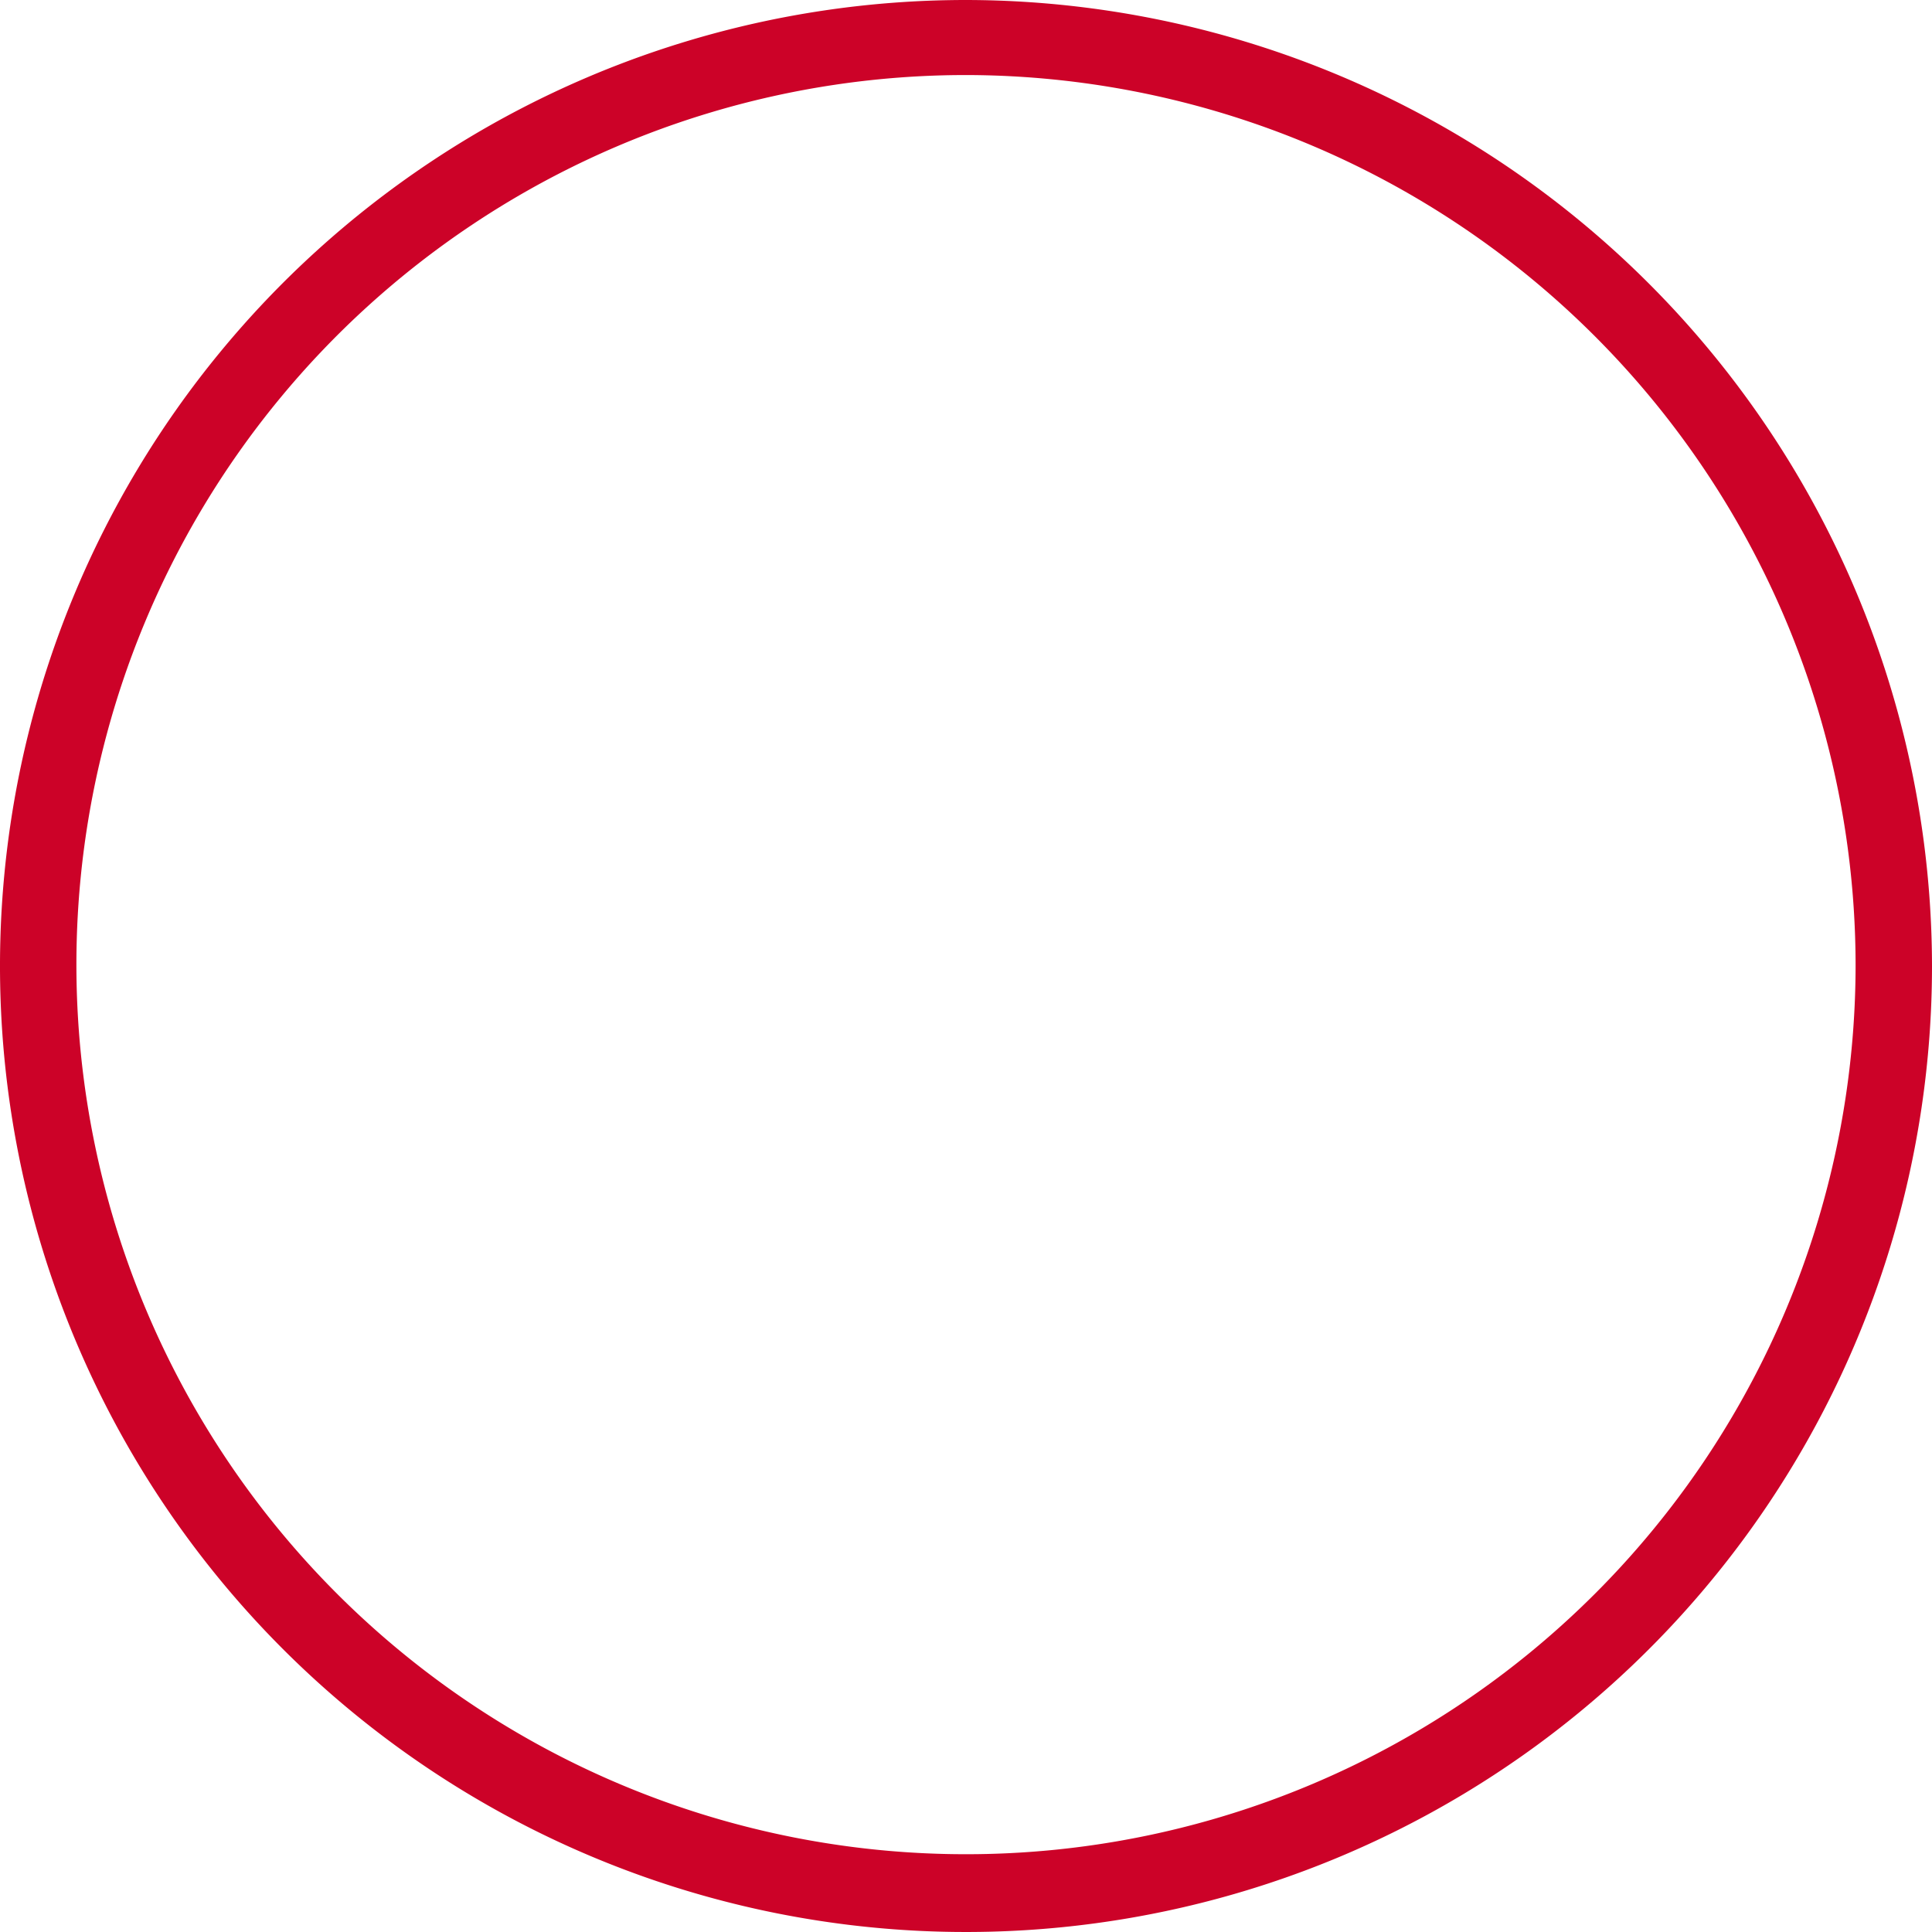 <svg xmlns="http://www.w3.org/2000/svg" width="14.16" height="14.16" viewBox="0 0 14.16 14.16"><title>open</title><path d="M14.16,7.08A7.08,7.08,0,1,1,7.08,0,7.09,7.09,0,0,1,14.16,7.08ZM7.08.55A6.52,6.52,0,1,0,13.6,7.08,6.53,6.53,0,0,0,7.08.55Z" style="fill:#cc0228"/></svg>